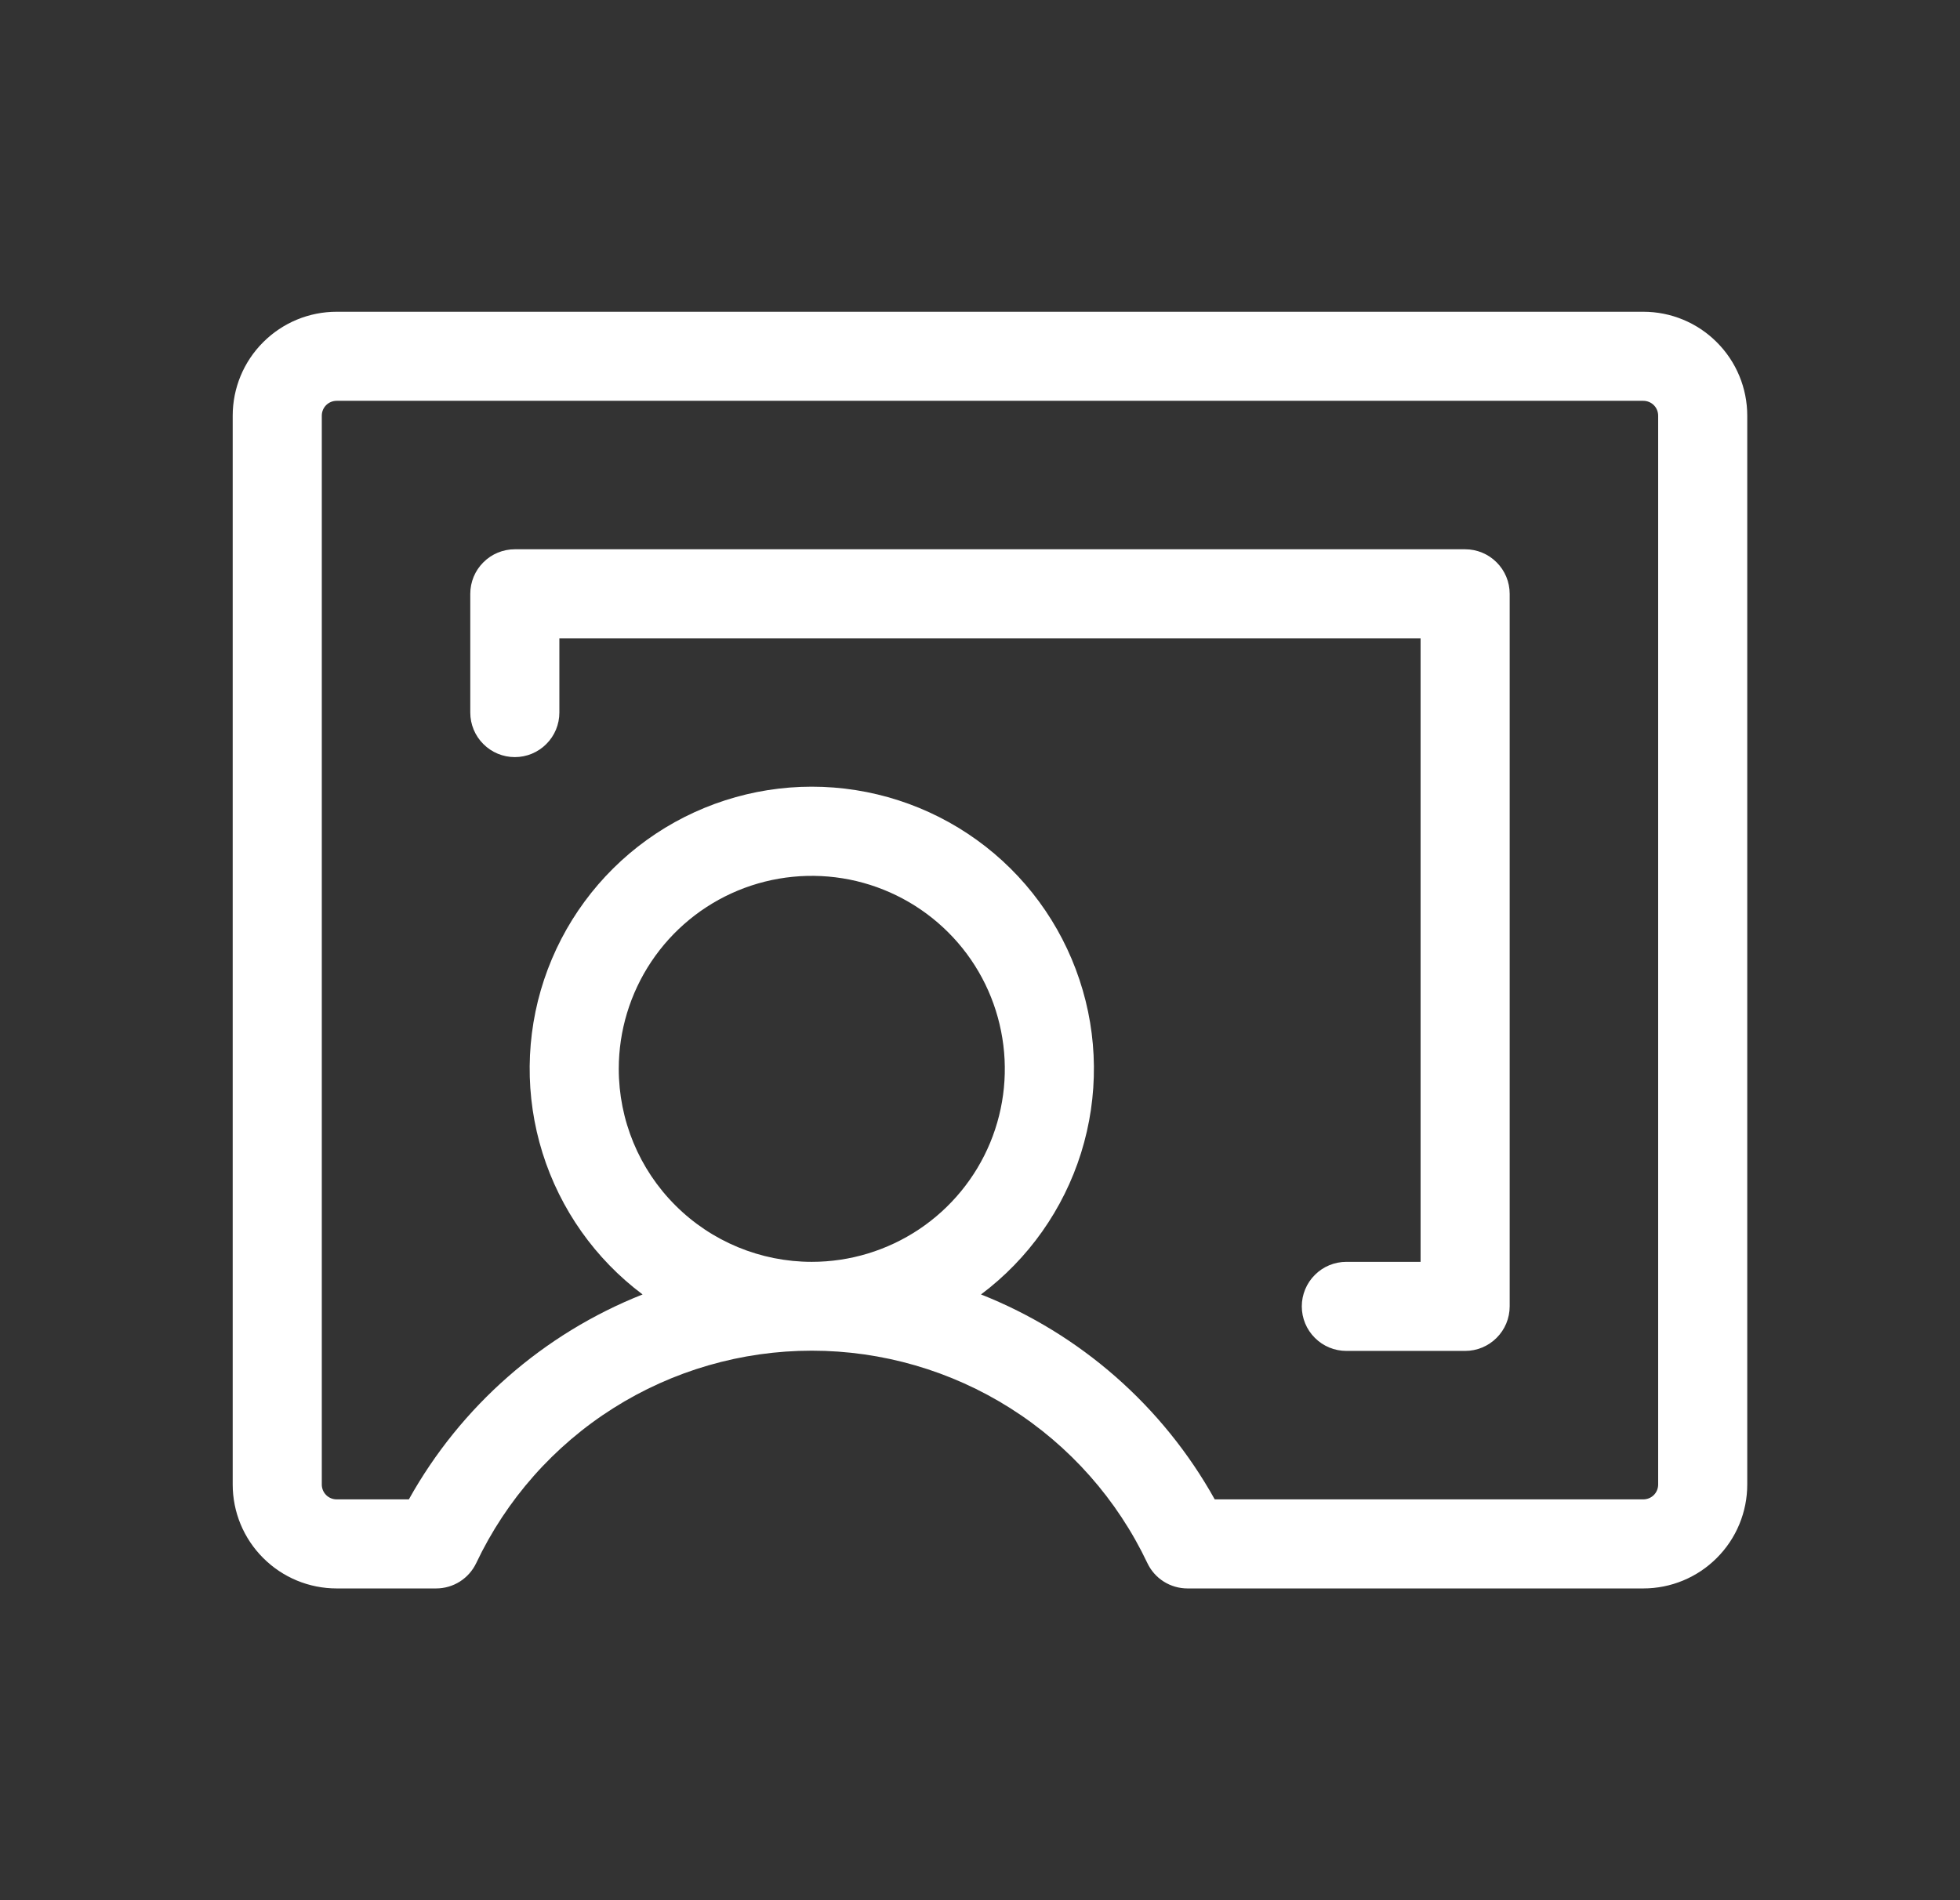 <svg xmlns="http://www.w3.org/2000/svg" width="33" height="32" viewBox="0 0 33 32" fill="none"><rect x="0" y="0" width="33" height="32" fill="#333333" stroke="none"/><path d="M27.668 5.25H5.668C5.204 5.25 4.759 5.434 4.431 5.763C4.102 6.091 3.918 6.536 3.918 7V25C3.918 25.464 4.102 25.909 4.431 26.237C4.759 26.566 5.204 26.75 5.668 26.75H7.342C7.484 26.75 7.623 26.71 7.743 26.634C7.862 26.558 7.958 26.45 8.019 26.321C8.526 25.252 9.325 24.348 10.325 23.715C11.325 23.082 12.485 22.746 13.668 22.746C14.851 22.746 16.011 23.082 17.011 23.715C18.011 24.348 18.81 25.252 19.317 26.321C19.378 26.45 19.473 26.558 19.593 26.634C19.713 26.71 19.852 26.75 19.994 26.75H27.668C28.132 26.75 28.577 26.566 28.905 26.237C29.234 25.909 29.418 25.464 29.418 25V7C29.418 6.536 29.234 6.091 28.905 5.763C28.577 5.434 28.132 5.25 27.668 5.25ZM10.418 18C10.418 17.357 10.609 16.729 10.966 16.194C11.323 15.66 11.83 15.243 12.424 14.997C13.018 14.751 13.672 14.687 14.302 14.812C14.932 14.938 15.511 15.247 15.966 15.702C16.421 16.156 16.73 16.735 16.855 17.366C16.981 17.996 16.917 18.65 16.671 19.244C16.425 19.838 16.008 20.345 15.474 20.702C14.939 21.059 14.311 21.25 13.668 21.25C12.806 21.25 11.979 20.908 11.37 20.298C10.76 19.689 10.418 18.862 10.418 18ZM27.918 25C27.918 25.066 27.892 25.13 27.845 25.177C27.798 25.224 27.734 25.25 27.668 25.25H20.452C19.577 23.68 18.187 22.461 16.517 21.799C17.315 21.201 17.904 20.367 18.202 19.415C18.499 18.464 18.49 17.442 18.174 16.497C17.859 15.55 17.255 14.728 16.446 14.145C15.637 13.562 14.665 13.248 13.668 13.248C12.671 13.248 11.699 13.562 10.89 14.145C10.082 14.728 9.477 15.55 9.161 16.497C8.846 17.442 8.837 18.464 9.134 19.415C9.432 20.367 10.021 21.201 10.819 21.799C9.149 22.461 7.759 23.68 6.884 25.25H5.668C5.602 25.25 5.538 25.224 5.491 25.177C5.444 25.13 5.418 25.066 5.418 25V7C5.418 6.934 5.444 6.87 5.491 6.823C5.538 6.776 5.602 6.75 5.668 6.75H27.668C27.734 6.75 27.798 6.776 27.845 6.823C27.892 6.87 27.918 6.934 27.918 7V25ZM25.418 10V22C25.418 22.199 25.339 22.39 25.198 22.53C25.058 22.671 24.867 22.75 24.668 22.75H22.668C22.469 22.75 22.278 22.671 22.138 22.53C21.997 22.39 21.918 22.199 21.918 22C21.918 21.801 21.997 21.61 22.138 21.47C22.278 21.329 22.469 21.25 22.668 21.25H23.918V10.75H9.418V12C9.418 12.199 9.339 12.39 9.198 12.53C9.058 12.671 8.867 12.75 8.668 12.75C8.469 12.75 8.278 12.671 8.138 12.53C7.997 12.39 7.918 12.199 7.918 12V10C7.918 9.801 7.997 9.61 8.138 9.47C8.278 9.329 8.469 9.25 8.668 9.25H24.668C24.867 9.25 25.058 9.329 25.198 9.47C25.339 9.61 25.418 9.801 25.418 10Z" fill="white"></path></svg>